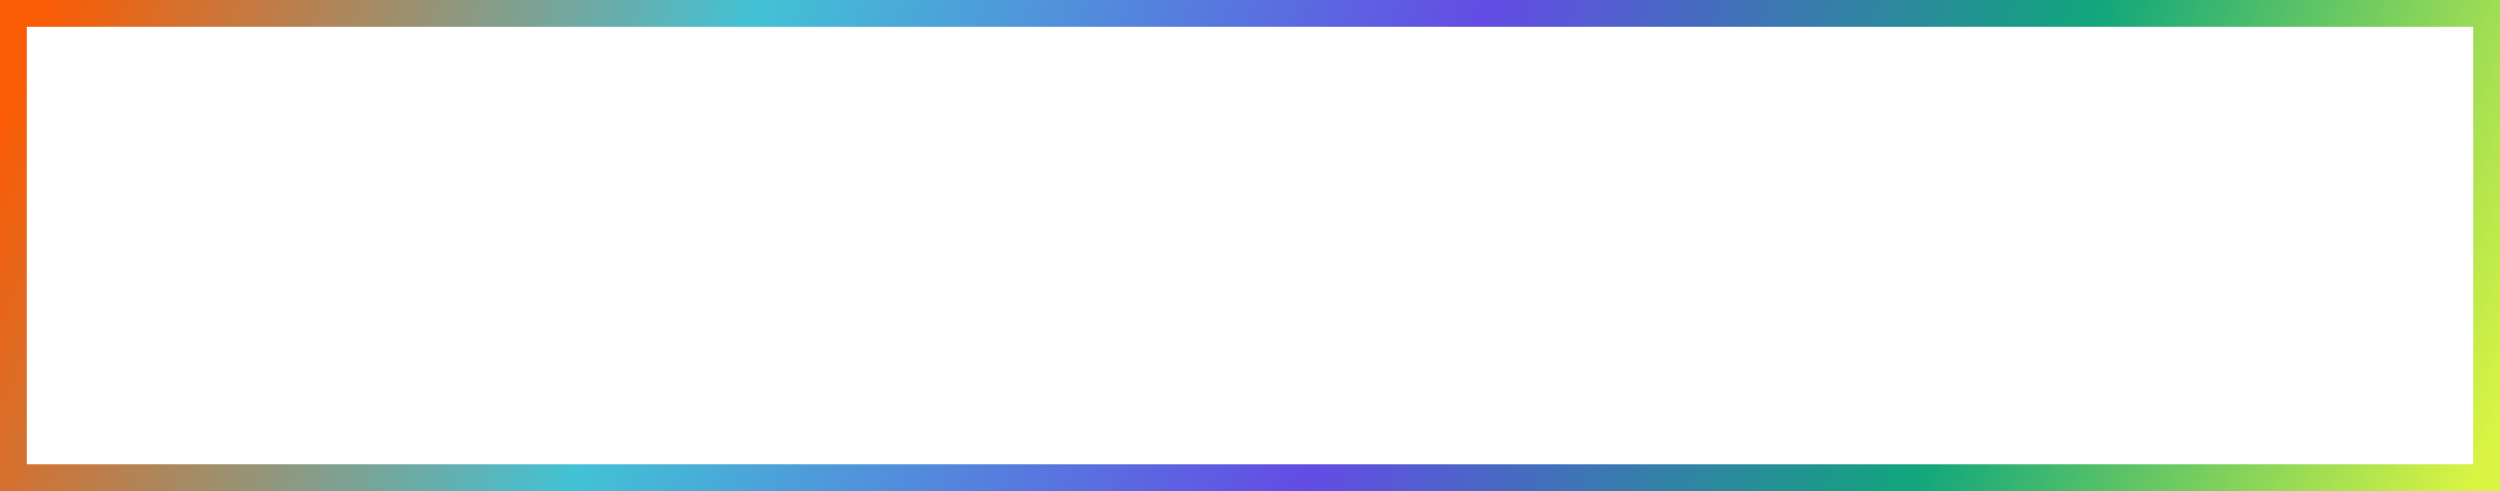 <?xml version="1.0" encoding="UTF-8"?> <svg xmlns="http://www.w3.org/2000/svg" width="280" height="55" viewBox="0 0 280 55" fill="none"> <rect x="1.5" y="1.5" width="277" height="52" stroke="url(#paint0_linear)" stroke-width="3"></rect> <defs> <linearGradient id="paint0_linear" x1="4.545" y1="3.125" x2="258.465" y2="101.615" gradientUnits="userSpaceOnUse"> <stop stop-color="#F95C05"></stop> <stop offset="0.271" stop-color="#43C2D5"></stop> <stop offset="0.552" stop-color="#634CE4"></stop> <stop offset="0.786" stop-color="#11A67C"></stop> <stop offset="1" stop-color="#D9F443"></stop> </linearGradient> </defs> </svg> 